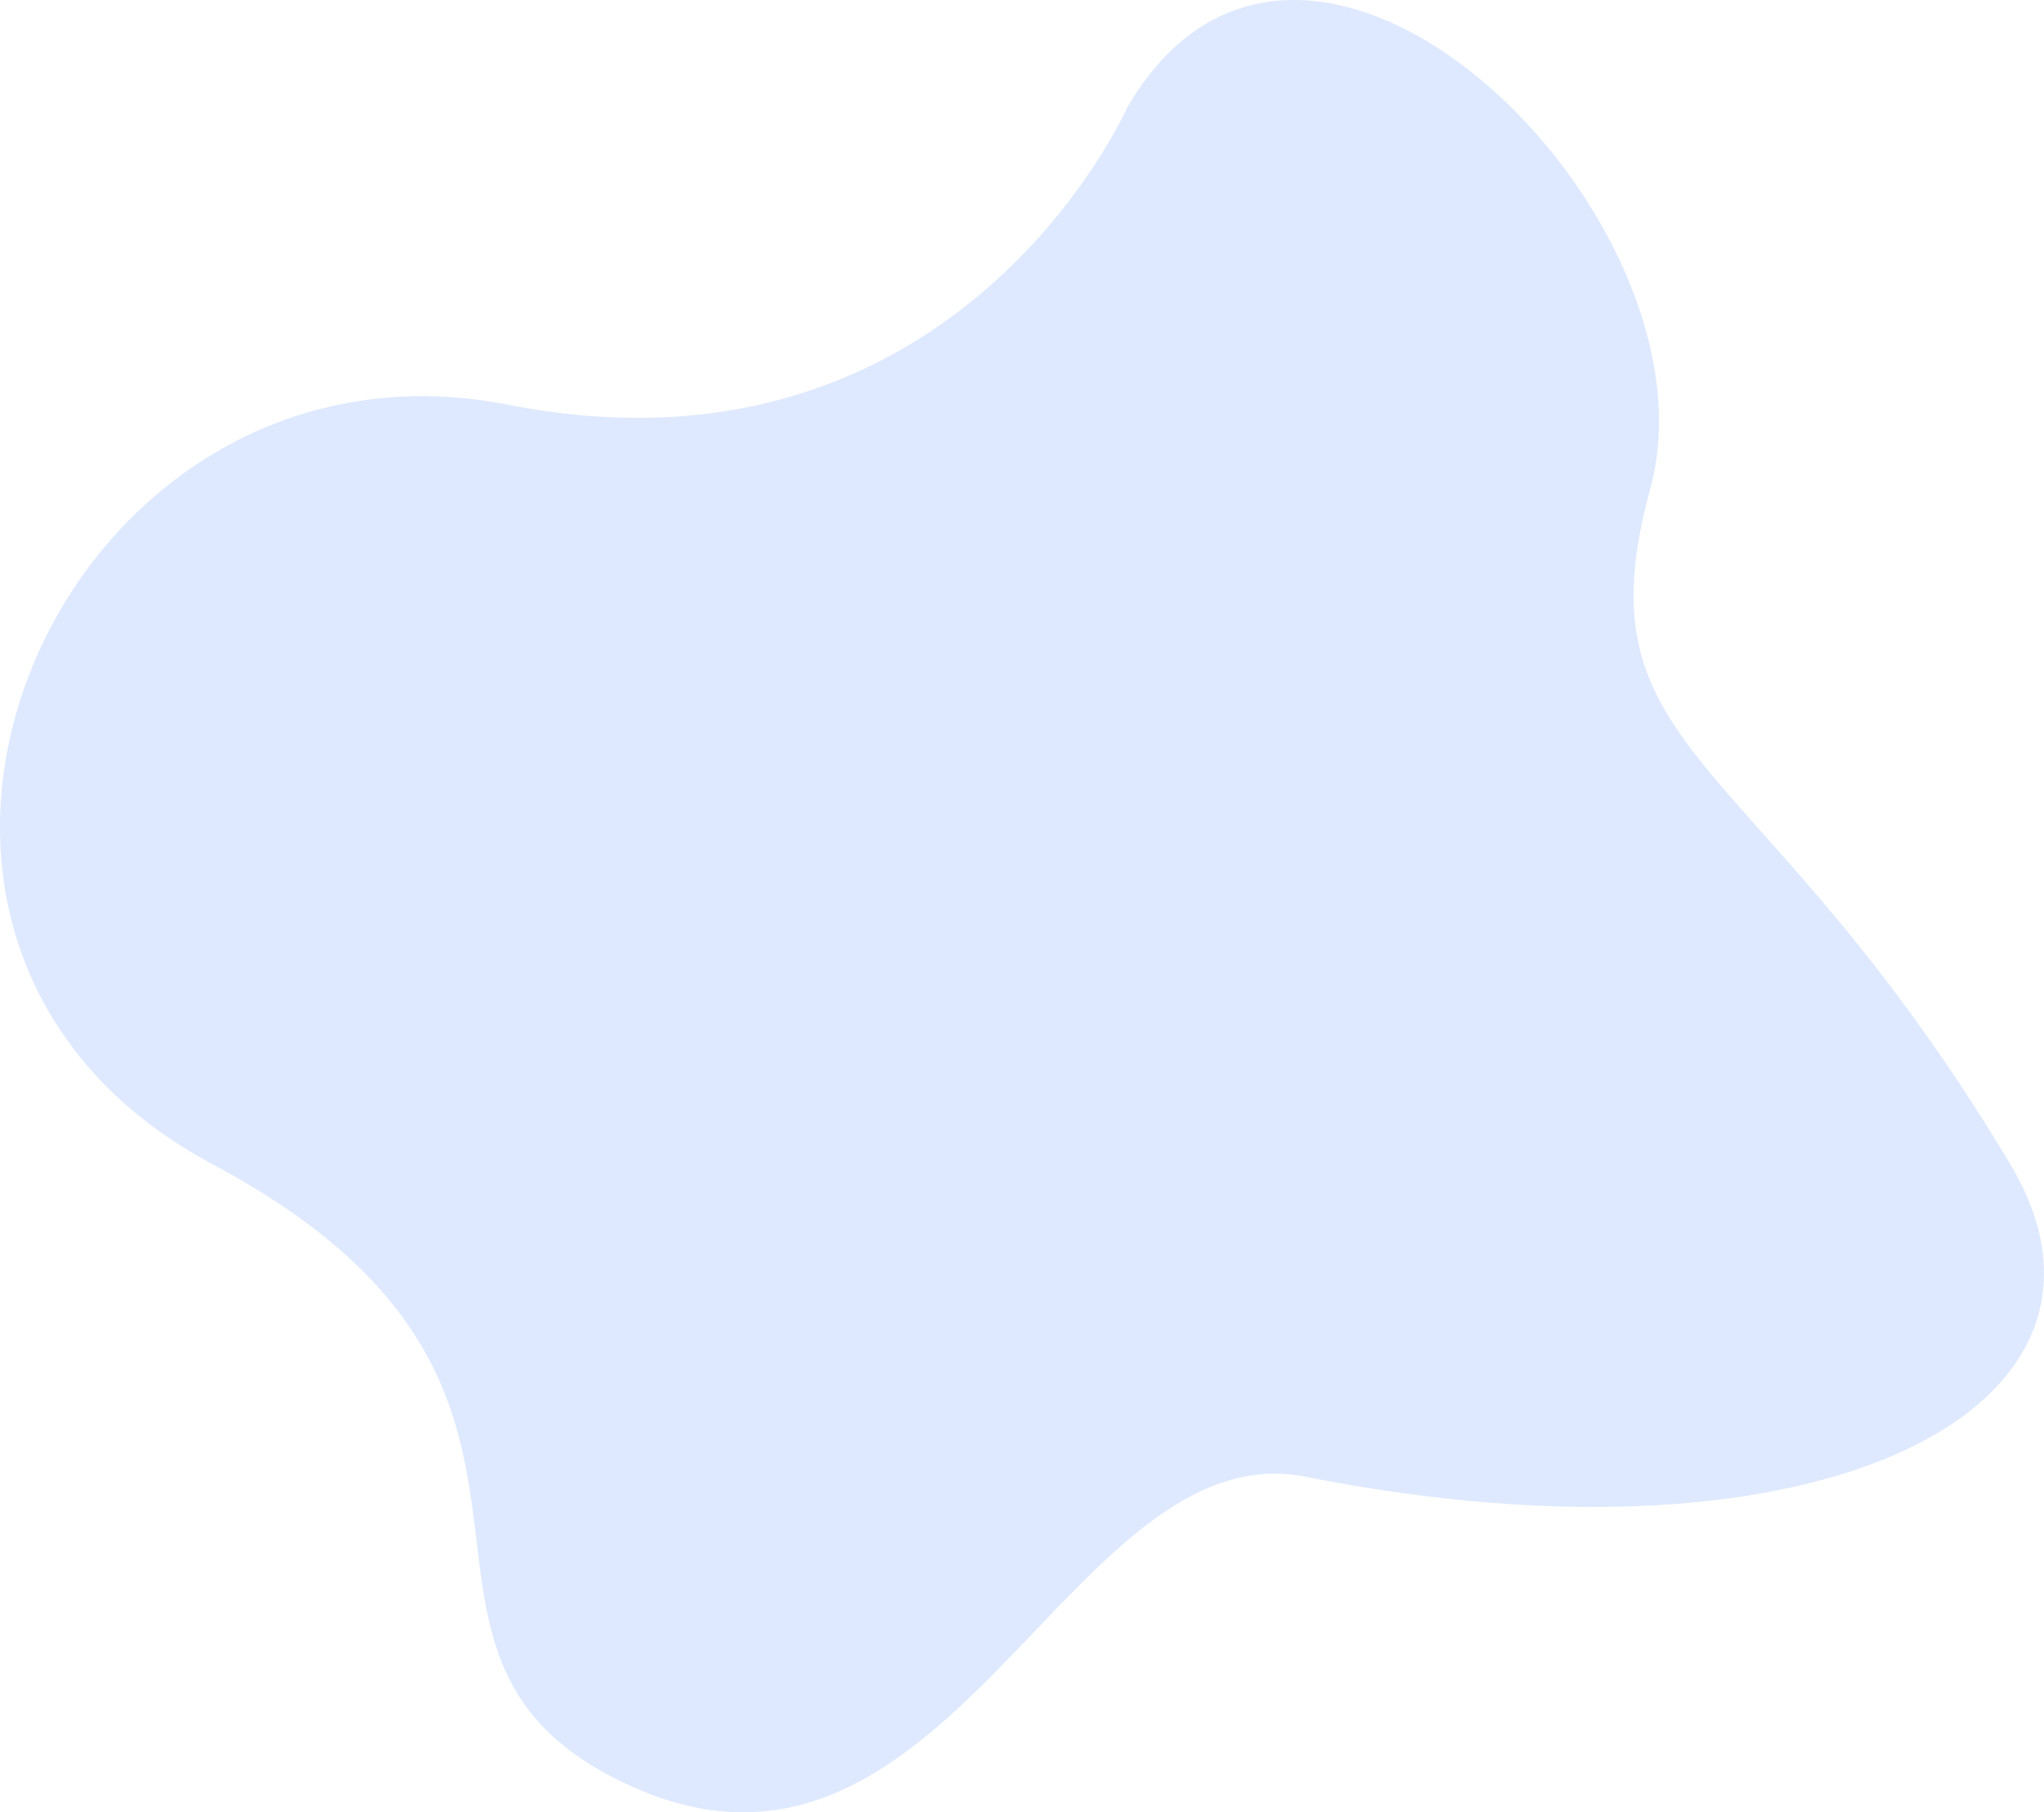<svg width="238" height="211" viewBox="0 0 238 211" fill="none" xmlns="http://www.w3.org/2000/svg">
<path d="M131.248 12.517C131.248 12.517 111.462 57.4 59.139 47.118C6.815 36.836 -24.71 109.175 24.757 135.551C74.225 161.927 39.943 192.227 72.934 207.705C110.432 225.295 124.414 166.475 152.039 171.938C213.007 183.995 250.721 163.317 234.045 135.489C204.773 86.642 183.518 88.44 192.155 56.896C200.793 25.352 152.014 -23.074 131.248 12.517Z" fill="#DEE9FF"/>
</svg>
